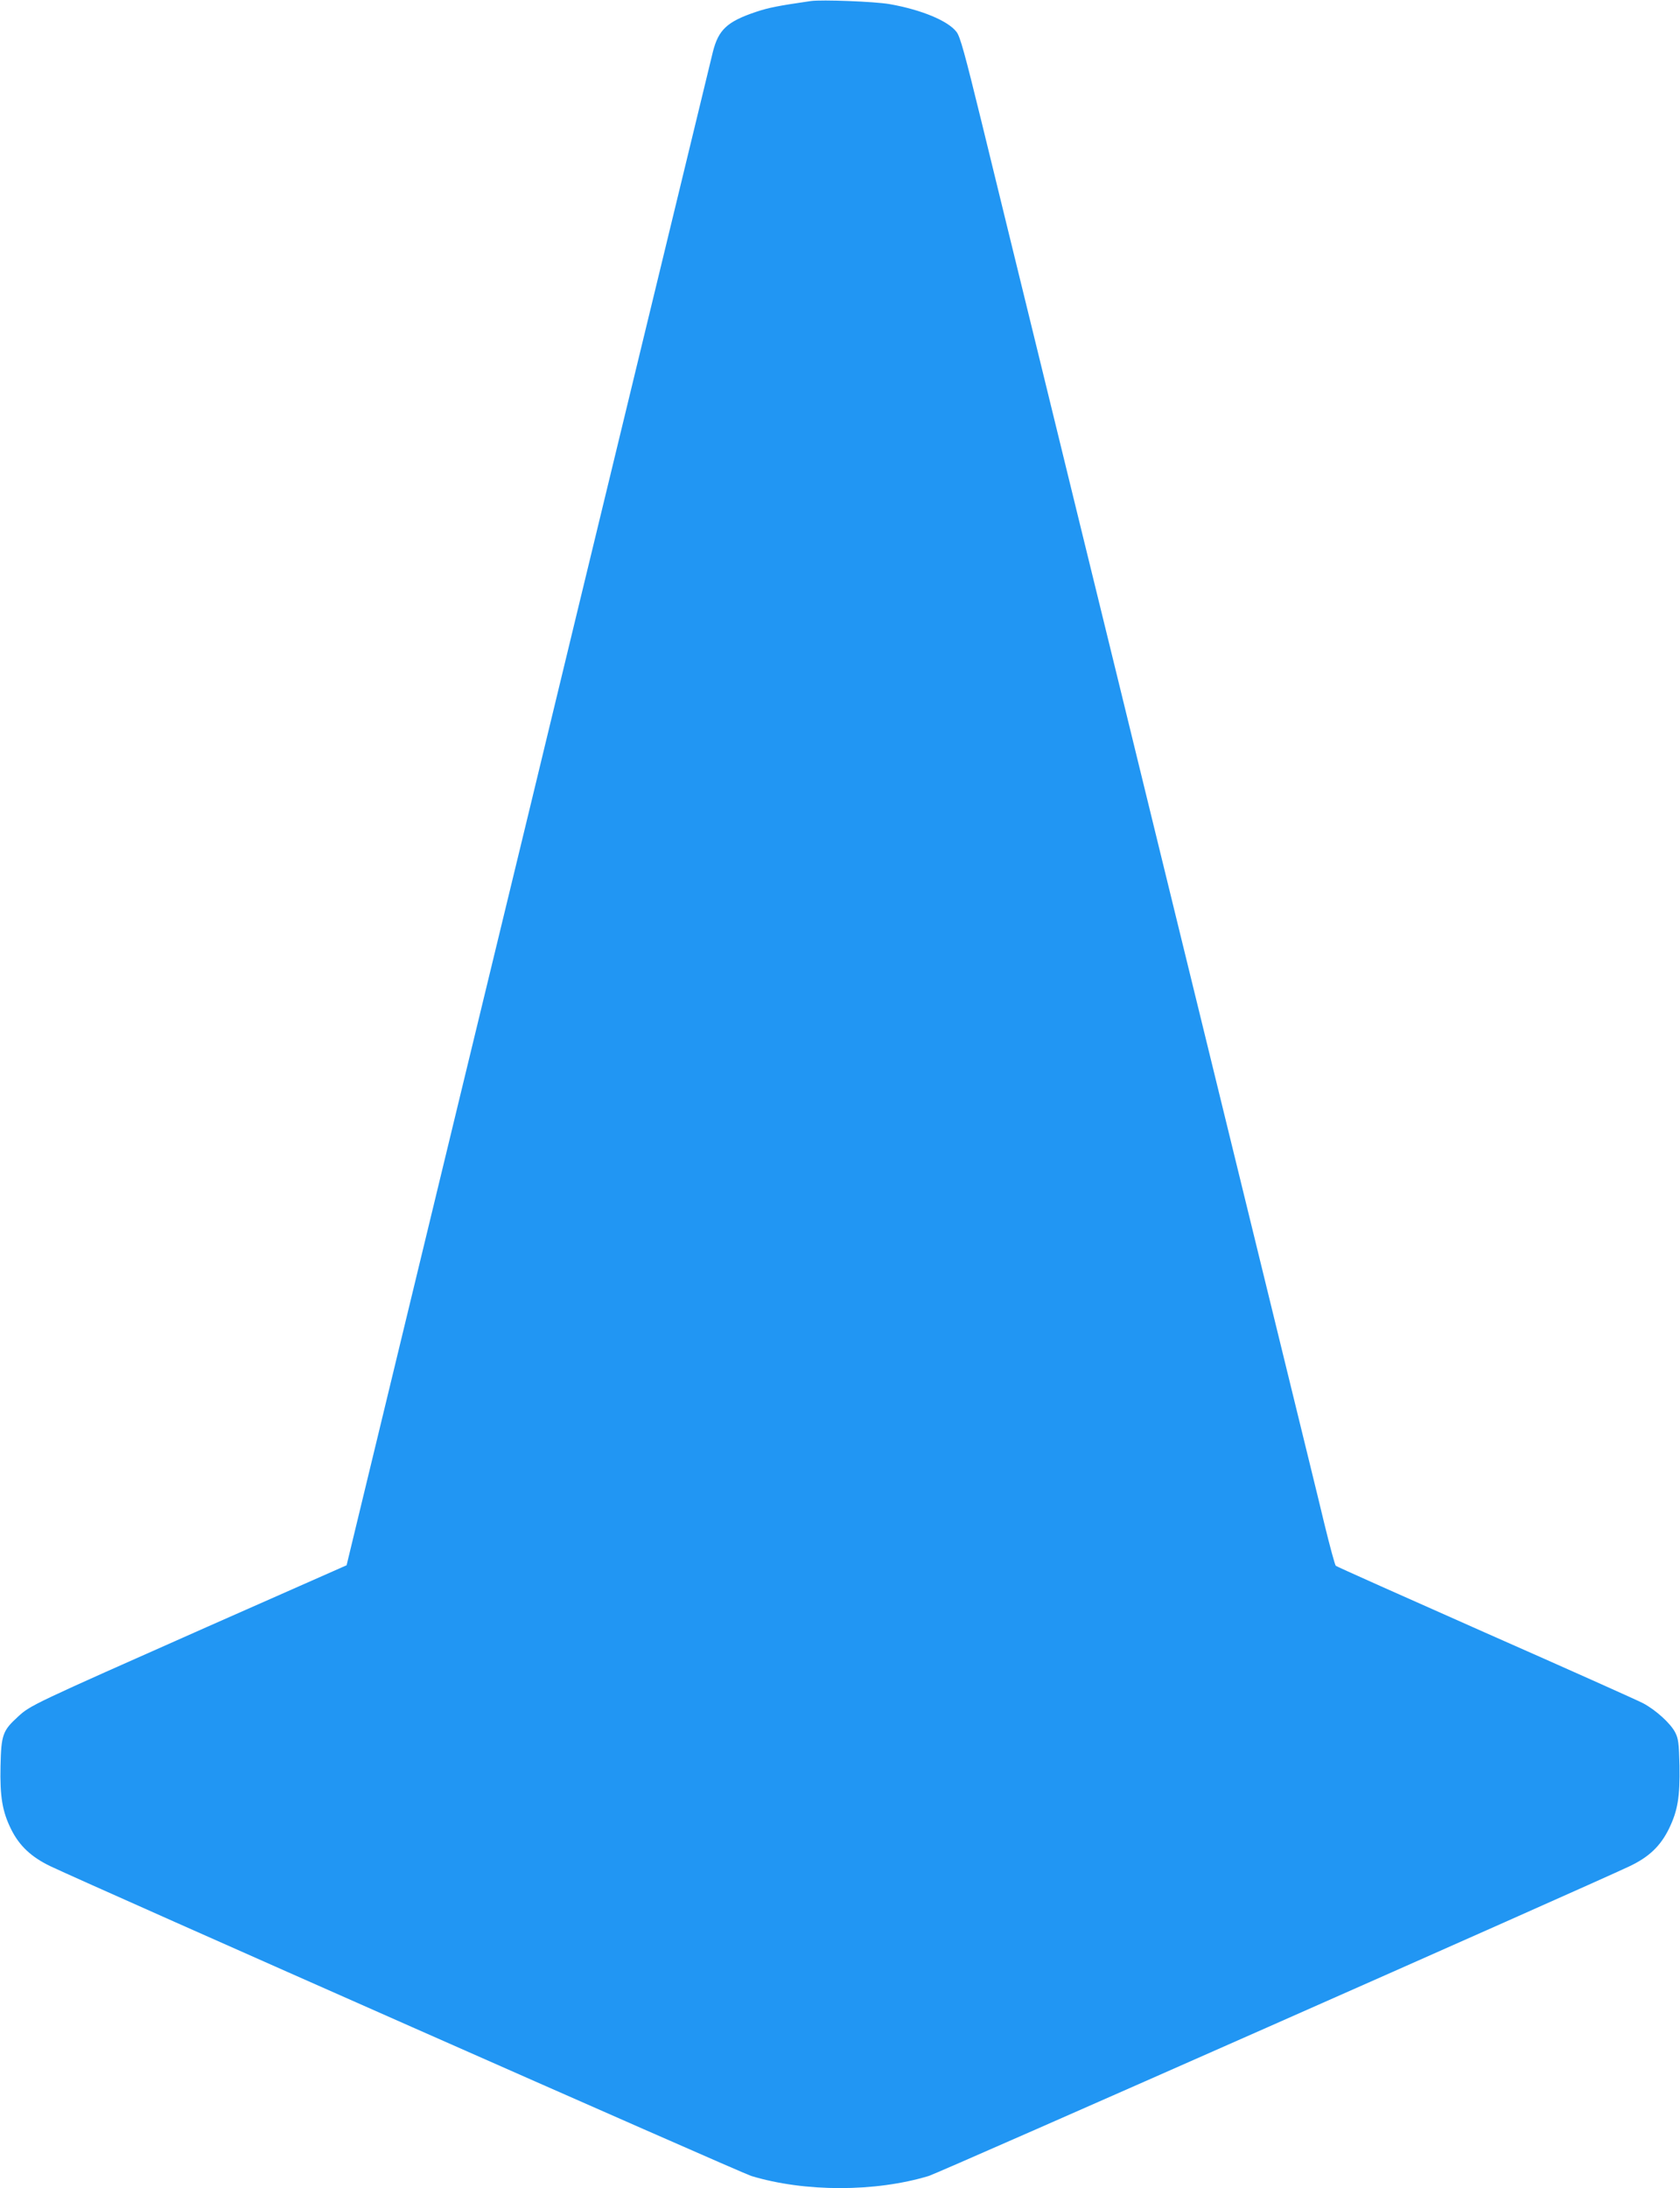 <?xml version="1.0" standalone="no"?>
<!DOCTYPE svg PUBLIC "-//W3C//DTD SVG 20010904//EN"
 "http://www.w3.org/TR/2001/REC-SVG-20010904/DTD/svg10.dtd">
<svg version="1.0" xmlns="http://www.w3.org/2000/svg"
 width="983pt" height="1280pt" viewBox="0 0 983 1280"
 preserveAspectRatio="xMidYMid meet">
<g transform="translate(0,1280) scale(0.1,-0.1)"
fill="#2196f3" stroke="none">
<path d="M4745 12794 c-193 -28 -248 -39 -320 -63 -170 -57 -221 -104 -254
-235 -12 -48 -213 -878 -447 -1844 -234 -966 -511 -2110 -615 -2542 -272
-1121 -529 -2184 -770 -3180 -115 -476 -232 -960 -260 -1075 l-51 -211 -822
-363 c-1020 -452 -1028 -456 -1100 -522 -90 -82 -99 -106 -103 -289 -4 -181
11 -268 63 -372 48 -96 118 -161 228 -214 240 -114 4040 -1793 4101 -1812 313
-95 727 -95 1040 0 61 19 3861 1698 4101 1812 113 54 179 117 229 218 52 107
65 187 62 370 -3 132 -7 159 -25 194 -27 53 -113 131 -188 171 -32 17 -448
203 -924 413 -476 211 -869 386 -874 391 -5 4 -35 115 -67 246 -31 131 -135
553 -229 938 -94 385 -198 808 -230 940 -32 132 -163 665 -290 1185 -127 520
-335 1368 -461 1885 -127 517 -331 1352 -454 1855 -123 503 -278 1134 -343
1402 -97 396 -124 494 -145 521 -49 65 -205 130 -392 163 -86 15 -397 27 -460
18z"/>
</g>
</svg>
